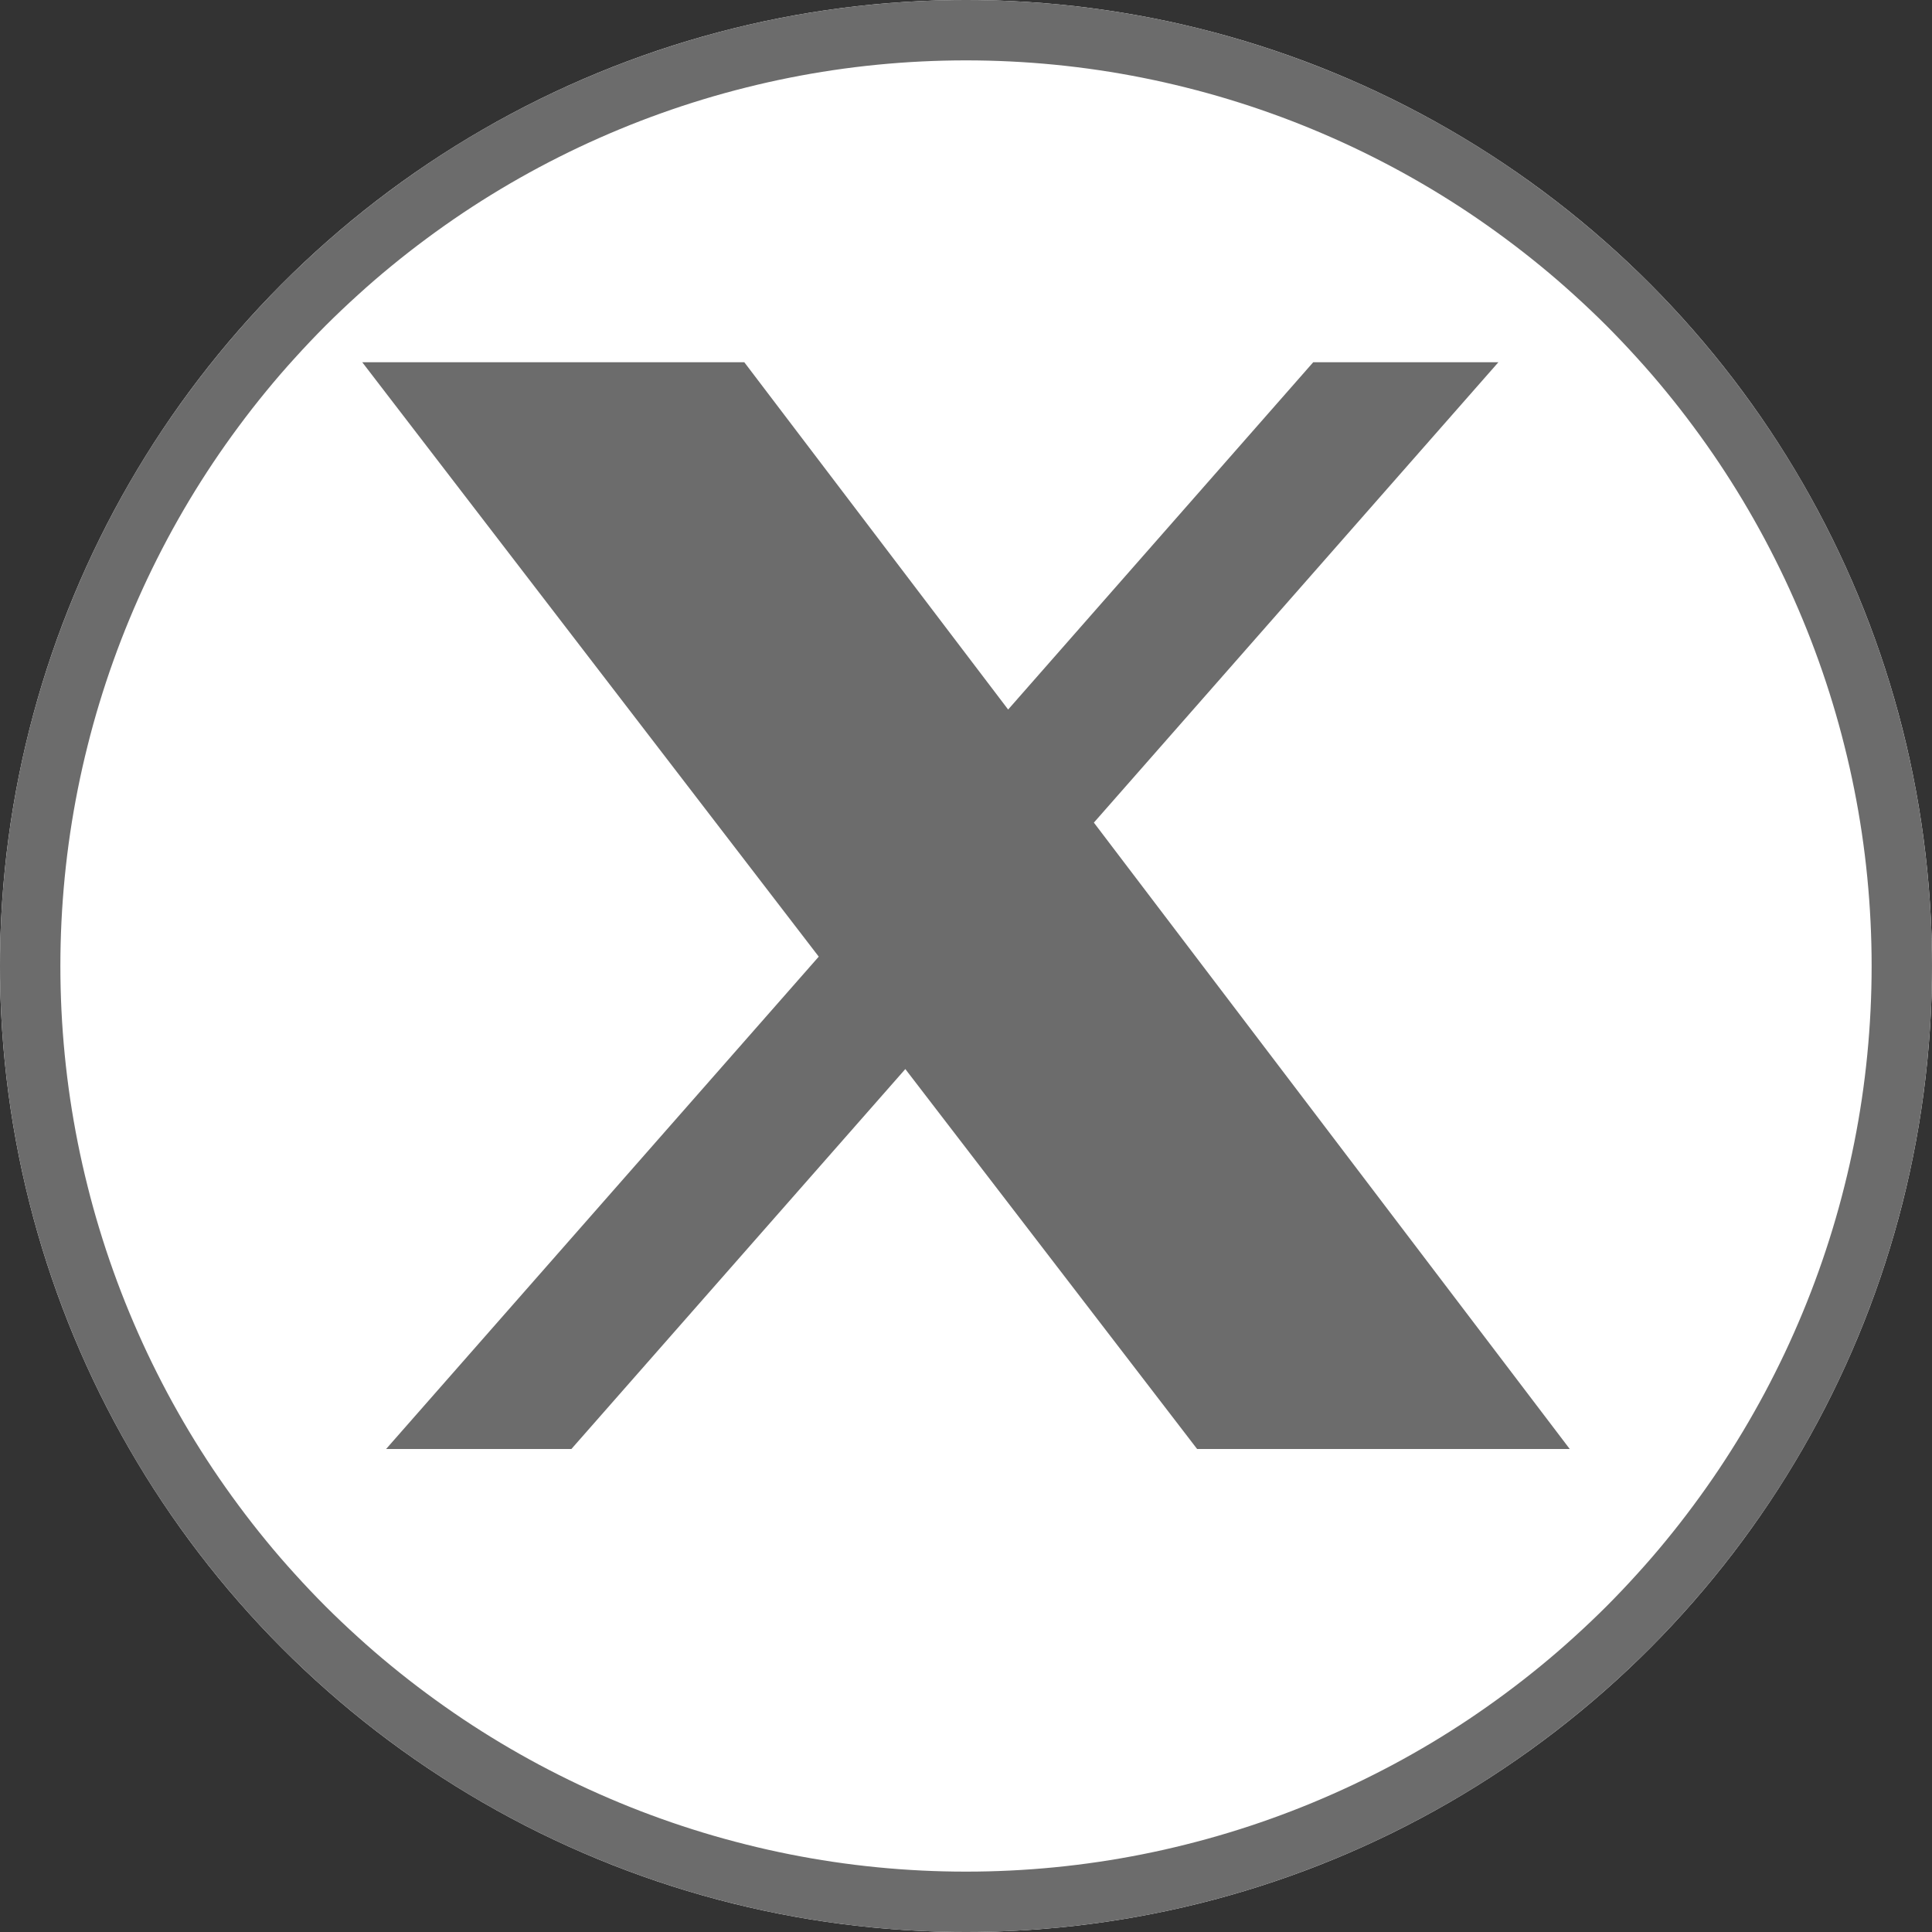 <svg xmlns="http://www.w3.org/2000/svg" xmlns:xlink="http://www.w3.org/1999/xlink" fill="none" version="1.1" width="32" height="32" viewBox="0 0 32 32"><rect x="0" y="0" width="32" height="32" fill="#333333" stroke="none"/><g><g><ellipse cx="16" cy="16" rx="16" ry="16" fill="#FFFFFF" fill-opacity="1"/><path d="M32,16Q32,16.393,31.981,16.785Q31.961,17.177,31.923,17.568Q31.884,17.959,31.827,18.348Q31.769,18.736,31.693,19.121Q31.616,19.507,31.52,19.888Q31.425,20.269,31.311,20.645Q31.197,21.02,31.065,21.39Q30.932,21.76,30.782,22.123Q30.632,22.486,30.464,22.841Q30.296,23.196,30.111,23.542Q29.926,23.889,29.724,24.226Q29.522,24.563,29.304,24.889Q29.085,25.216,28.851,25.531Q28.617,25.847,28.368,26.15Q28.119,26.454,27.855,26.745Q27.591,27.036,27.314,27.314Q27.036,27.591,26.745,27.855Q26.454,28.119,26.15,28.368Q25.847,28.617,25.531,28.851Q25.216,29.085,24.889,29.304Q24.563,29.522,24.226,29.724Q23.889,29.926,23.542,30.111Q23.196,30.296,22.841,30.464Q22.486,30.632,22.123,30.782Q21.76,30.932,21.39,31.065Q21.02,31.197,20.645,31.311Q20.269,31.425,19.888,31.52Q19.507,31.616,19.121,31.693Q18.736,31.769,18.348,31.827Q17.959,31.884,17.568,31.923Q17.177,31.961,16.785,31.981Q16.393,32,16,32Q15.607,32,15.215,31.981Q14.823,31.961,14.432,31.923Q14.041,31.884,13.652,31.827Q13.264,31.769,12.879,31.693Q12.493,31.616,12.112,31.52Q11.731,31.425,11.355,31.311Q10.98,31.197,10.61,31.065Q10.24,30.932,9.877,30.782Q9.514,30.632,9.159,30.464Q8.804,30.296,8.458,30.111Q8.111,29.926,7.774,29.724Q7.437,29.522,7.111,29.304Q6.784,29.085,6.469,28.851Q6.153,28.617,5.85,28.368Q5.546,28.119,5.255,27.855Q4.964,27.591,4.686,27.314Q4.409,27.036,4.145,26.745Q3.881,26.454,3.632,26.15Q3.383,25.847,3.149,25.531Q2.915,25.216,2.696,24.889Q2.478,24.563,2.276,24.226Q2.074,23.889,1.889,23.542Q1.704,23.196,1.536,22.841Q1.368,22.486,1.218,22.123Q1.068,21.76,0.935,21.39Q0.803,21.02,0.689,20.645Q0.575,20.269,0.479,19.888Q0.384,19.507,0.307,19.121Q0.231,18.736,0.173,18.348Q0.116,17.959,0.077,17.568Q0.039,17.177,0.019,16.785Q0,16.393,0,16Q0,15.607,0.019,15.215Q0.039,14.823,0.077,14.432Q0.116,14.041,0.173,13.652Q0.231,13.264,0.307,12.879Q0.384,12.493,0.479,12.112Q0.575,11.731,0.689,11.355Q0.803,10.98,0.935,10.61Q1.068,10.24,1.218,9.877Q1.368,9.514,1.536,9.159Q1.704,8.804,1.889,8.458Q2.074,8.111,2.276,7.774Q2.478,7.437,2.696,7.111Q2.915,6.784,3.149,6.469Q3.383,6.153,3.632,5.85Q3.881,5.546,4.145,5.255Q4.409,4.964,4.686,4.686Q4.964,4.409,5.255,4.145Q5.546,3.881,5.85,3.632Q6.153,3.383,6.469,3.149Q6.784,2.915,7.111,2.696Q7.437,2.478,7.774,2.276Q8.111,2.074,8.458,1.889Q8.804,1.704,9.159,1.536Q9.514,1.368,9.877,1.218Q10.24,1.068,10.61,0.935Q10.98,0.803,11.355,0.689Q11.731,0.575,12.112,0.479Q12.493,0.384,12.879,0.307Q13.264,0.231,13.652,0.173Q14.041,0.116,14.432,0.077Q14.823,0.039,15.215,0.019Q15.607,0,16,0Q16.393,0,16.785,0.019Q17.177,0.039,17.568,0.077Q17.959,0.116,18.348,0.173Q18.736,0.231,19.121,0.307Q19.507,0.384,19.888,0.479Q20.269,0.575,20.645,0.689Q21.02,0.803,21.39,0.935Q21.76,1.068,22.123,1.218Q22.486,1.368,22.841,1.536Q23.196,1.704,23.542,1.889Q23.889,2.074,24.226,2.276Q24.563,2.478,24.889,2.696Q25.216,2.915,25.531,3.149Q25.847,3.383,26.15,3.632Q26.454,3.881,26.745,4.145Q27.036,4.409,27.314,4.686Q27.591,4.964,27.855,5.255Q28.119,5.546,28.368,5.85Q28.617,6.153,28.851,6.469Q29.085,6.784,29.304,7.111Q29.522,7.437,29.724,7.774Q29.926,8.111,30.111,8.458Q30.296,8.804,30.464,9.159Q30.632,9.514,30.782,9.877Q30.932,10.24,31.065,10.61Q31.197,10.98,31.311,11.355Q31.425,11.731,31.52,12.112Q31.616,12.493,31.693,12.879Q31.769,13.264,31.827,13.652Q31.884,14.041,31.923,14.432Q31.961,14.823,31.981,15.215Q32,15.607,32,16ZM31,16Q31,15.632,30.982,15.264Q30.964,14.896,30.928,14.53Q30.892,14.163,30.838,13.799Q30.784,13.435,30.712,13.074Q30.64,12.712,30.55,12.355Q30.461,11.998,30.354,11.646Q30.247,11.293,30.123,10.947Q29.999,10.6,29.858,10.26Q29.717,9.92,29.56,9.587Q29.402,9.254,29.229,8.929Q29.055,8.604,28.866,8.288Q28.677,7.973,28.472,7.666Q28.267,7.36,28.048,7.065Q27.829,6.769,27.595,6.484Q27.362,6.199,27.114,5.927Q26.867,5.654,26.607,5.393Q26.346,5.133,26.073,4.886Q25.801,4.638,25.516,4.405Q25.231,4.171,24.935,3.952Q24.64,3.733,24.334,3.528Q24.027,3.323,23.712,3.134Q23.396,2.945,23.071,2.771Q22.746,2.598,22.413,2.44Q22.08,2.283,21.74,2.142Q21.4,2.001,21.053,1.877Q20.707,1.753,20.354,1.646Q20.002,1.539,19.645,1.45Q19.288,1.36,18.926,1.288Q18.565,1.216,18.201,1.162Q17.837,1.108,17.47,1.072Q17.104,1.036,16.736,1.018Q16.368,1,16,1Q15.632,1,15.264,1.018Q14.896,1.036,14.53,1.072Q14.163,1.108,13.799,1.162Q13.435,1.216,13.074,1.288Q12.712,1.36,12.355,1.45Q11.998,1.539,11.646,1.646Q11.293,1.753,10.947,1.877Q10.6,2.001,10.26,2.142Q9.92,2.283,9.587,2.44Q9.254,2.598,8.929,2.771Q8.604,2.945,8.288,3.134Q7.973,3.323,7.666,3.528Q7.36,3.733,7.065,3.952Q6.769,4.171,6.484,4.405Q6.199,4.638,5.927,4.886Q5.654,5.133,5.393,5.393Q5.133,5.654,4.886,5.927Q4.638,6.199,4.405,6.484Q4.171,6.769,3.952,7.065Q3.733,7.36,3.528,7.666Q3.323,7.973,3.134,8.288Q2.945,8.604,2.771,8.929Q2.598,9.254,2.44,9.587Q2.283,9.92,2.142,10.26Q2.001,10.6,1.877,10.947Q1.753,11.293,1.646,11.646Q1.539,11.998,1.45,12.355Q1.36,12.712,1.288,13.074Q1.216,13.435,1.162,13.799Q1.108,14.163,1.072,14.53Q1.036,14.896,1.018,15.264Q1,15.632,1,16Q1,16.368,1.018,16.736Q1.036,17.104,1.072,17.47Q1.108,17.837,1.162,18.201Q1.216,18.565,1.288,18.926Q1.36,19.288,1.45,19.645Q1.539,20.002,1.646,20.354Q1.753,20.707,1.877,21.053Q2.001,21.4,2.142,21.74Q2.283,22.08,2.44,22.413Q2.598,22.746,2.771,23.071Q2.945,23.396,3.134,23.712Q3.323,24.027,3.528,24.334Q3.733,24.64,3.952,24.935Q4.171,25.231,4.405,25.516Q4.638,25.801,4.886,26.073Q5.133,26.346,5.393,26.607Q5.654,26.867,5.927,27.114Q6.199,27.362,6.484,27.595Q6.769,27.829,7.065,28.048Q7.36,28.267,7.666,28.472Q7.973,28.677,8.288,28.866Q8.604,29.055,8.929,29.229Q9.254,29.402,9.587,29.56Q9.92,29.717,10.26,29.858Q10.6,29.999,10.947,30.123Q11.293,30.247,11.646,30.354Q11.998,30.461,12.355,30.55Q12.712,30.64,13.074,30.712Q13.435,30.784,13.799,30.838Q14.163,30.892,14.53,30.928Q14.896,30.964,15.264,30.982Q15.632,31,16,31Q16.368,31,16.736,30.982Q17.104,30.964,17.47,30.928Q17.837,30.892,18.201,30.838Q18.565,30.784,18.926,30.712Q19.288,30.64,19.645,30.55Q20.002,30.461,20.354,30.354Q20.707,30.247,21.053,30.123Q21.4,29.999,21.74,29.858Q22.08,29.717,22.413,29.56Q22.746,29.402,23.071,29.229Q23.396,29.055,23.712,28.866Q24.027,28.677,24.334,28.472Q24.64,28.267,24.935,28.048Q25.231,27.829,25.516,27.595Q25.801,27.362,26.073,27.114Q26.346,26.867,26.607,26.607Q26.867,26.346,27.114,26.073Q27.362,25.801,27.595,25.516Q27.829,25.231,28.048,24.935Q28.267,24.64,28.472,24.334Q28.677,24.027,28.866,23.712Q29.055,23.396,29.229,23.071Q29.402,22.746,29.56,22.413Q29.717,22.08,29.858,21.74Q29.999,21.4,30.123,21.053Q30.247,20.707,30.354,20.354Q30.461,20.002,30.55,19.645Q30.64,19.288,30.712,18.926Q30.784,18.565,30.838,18.201Q30.892,17.837,30.928,17.47Q30.964,17.104,30.982,16.736Q31,16.368,31,16Z" fill="#6C6C6C" fill-opacity="1"/></g><g><path d="M21.751,6L24.818,6L18.118,13.625L26,24L19.828,24L14.995,17.707L9.464,24L6.395,24L13.561,15.845L6,6L12.328,6L16.698,11.752L21.751,6Z" fill="#6C6C6C" fill-opacity="1" style="mix-blend-mode:passthrough"/></g></g></svg>